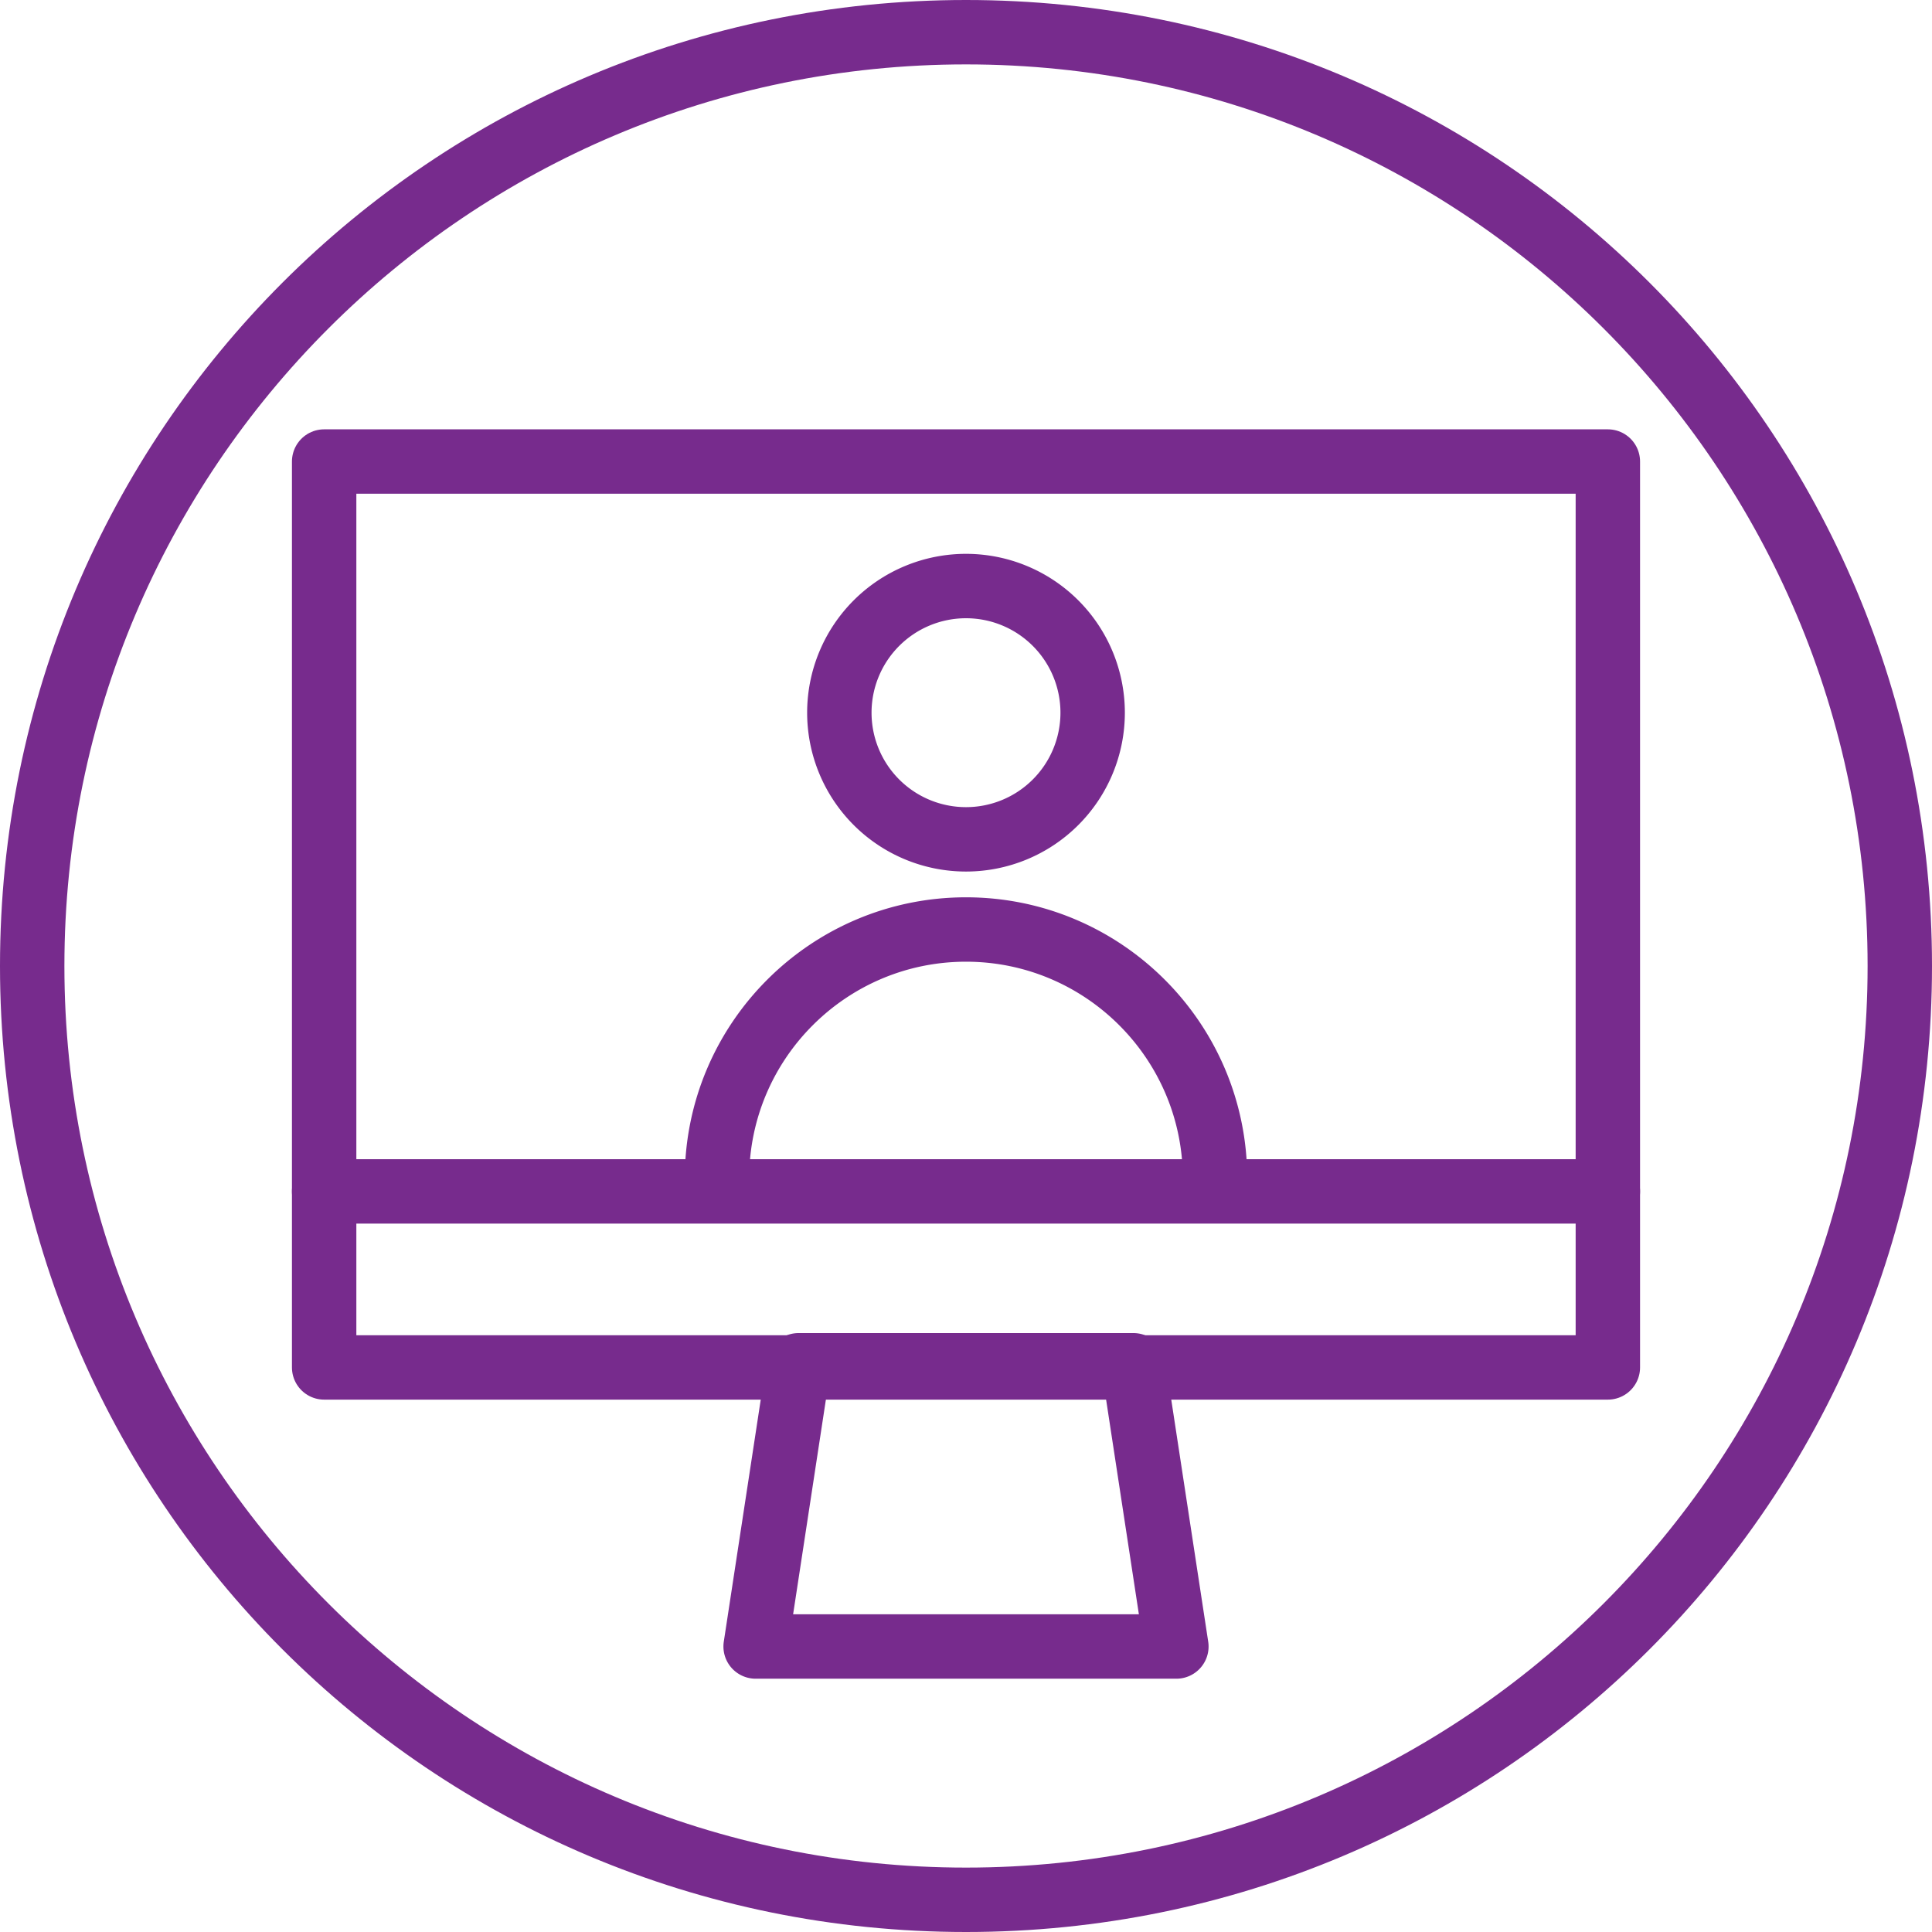 <svg width="90" height="90" fill="none" xmlns="http://www.w3.org/2000/svg"><path d="M45 3c23.2 0 42 18.8 42 42S68.2 87 45 87 3 68.2 3 45 21.8 3 45 3zm0-3C20.1 0 0 20.1 0 45s20.1 45 45 45 45-20.1 45-45S69.9 0 45 0z" fill="#772B8D"/><path d="M74.9 21.5H15.1v42.2h59.8V21.5z" stroke="#772B8D" stroke-width="3" stroke-miterlimit="10" stroke-linecap="round" stroke-linejoin="round"/><path d="M54.8 76.7H35.2l2-13.1h15.6l2 13.1zM45 39.1a5.9 5.9 0 1 0 0-11.8 5.9 5.9 0 0 0 0 11.8zM33.4 54.9c0-6.4 5.2-11.6 11.6-11.6 6.4 0 11.6 5.2 11.6 11.6M15.1 55.5h59.8" stroke="#772B8D" stroke-width="3" stroke-miterlimit="10" stroke-linecap="round" stroke-linejoin="round"/></svg>